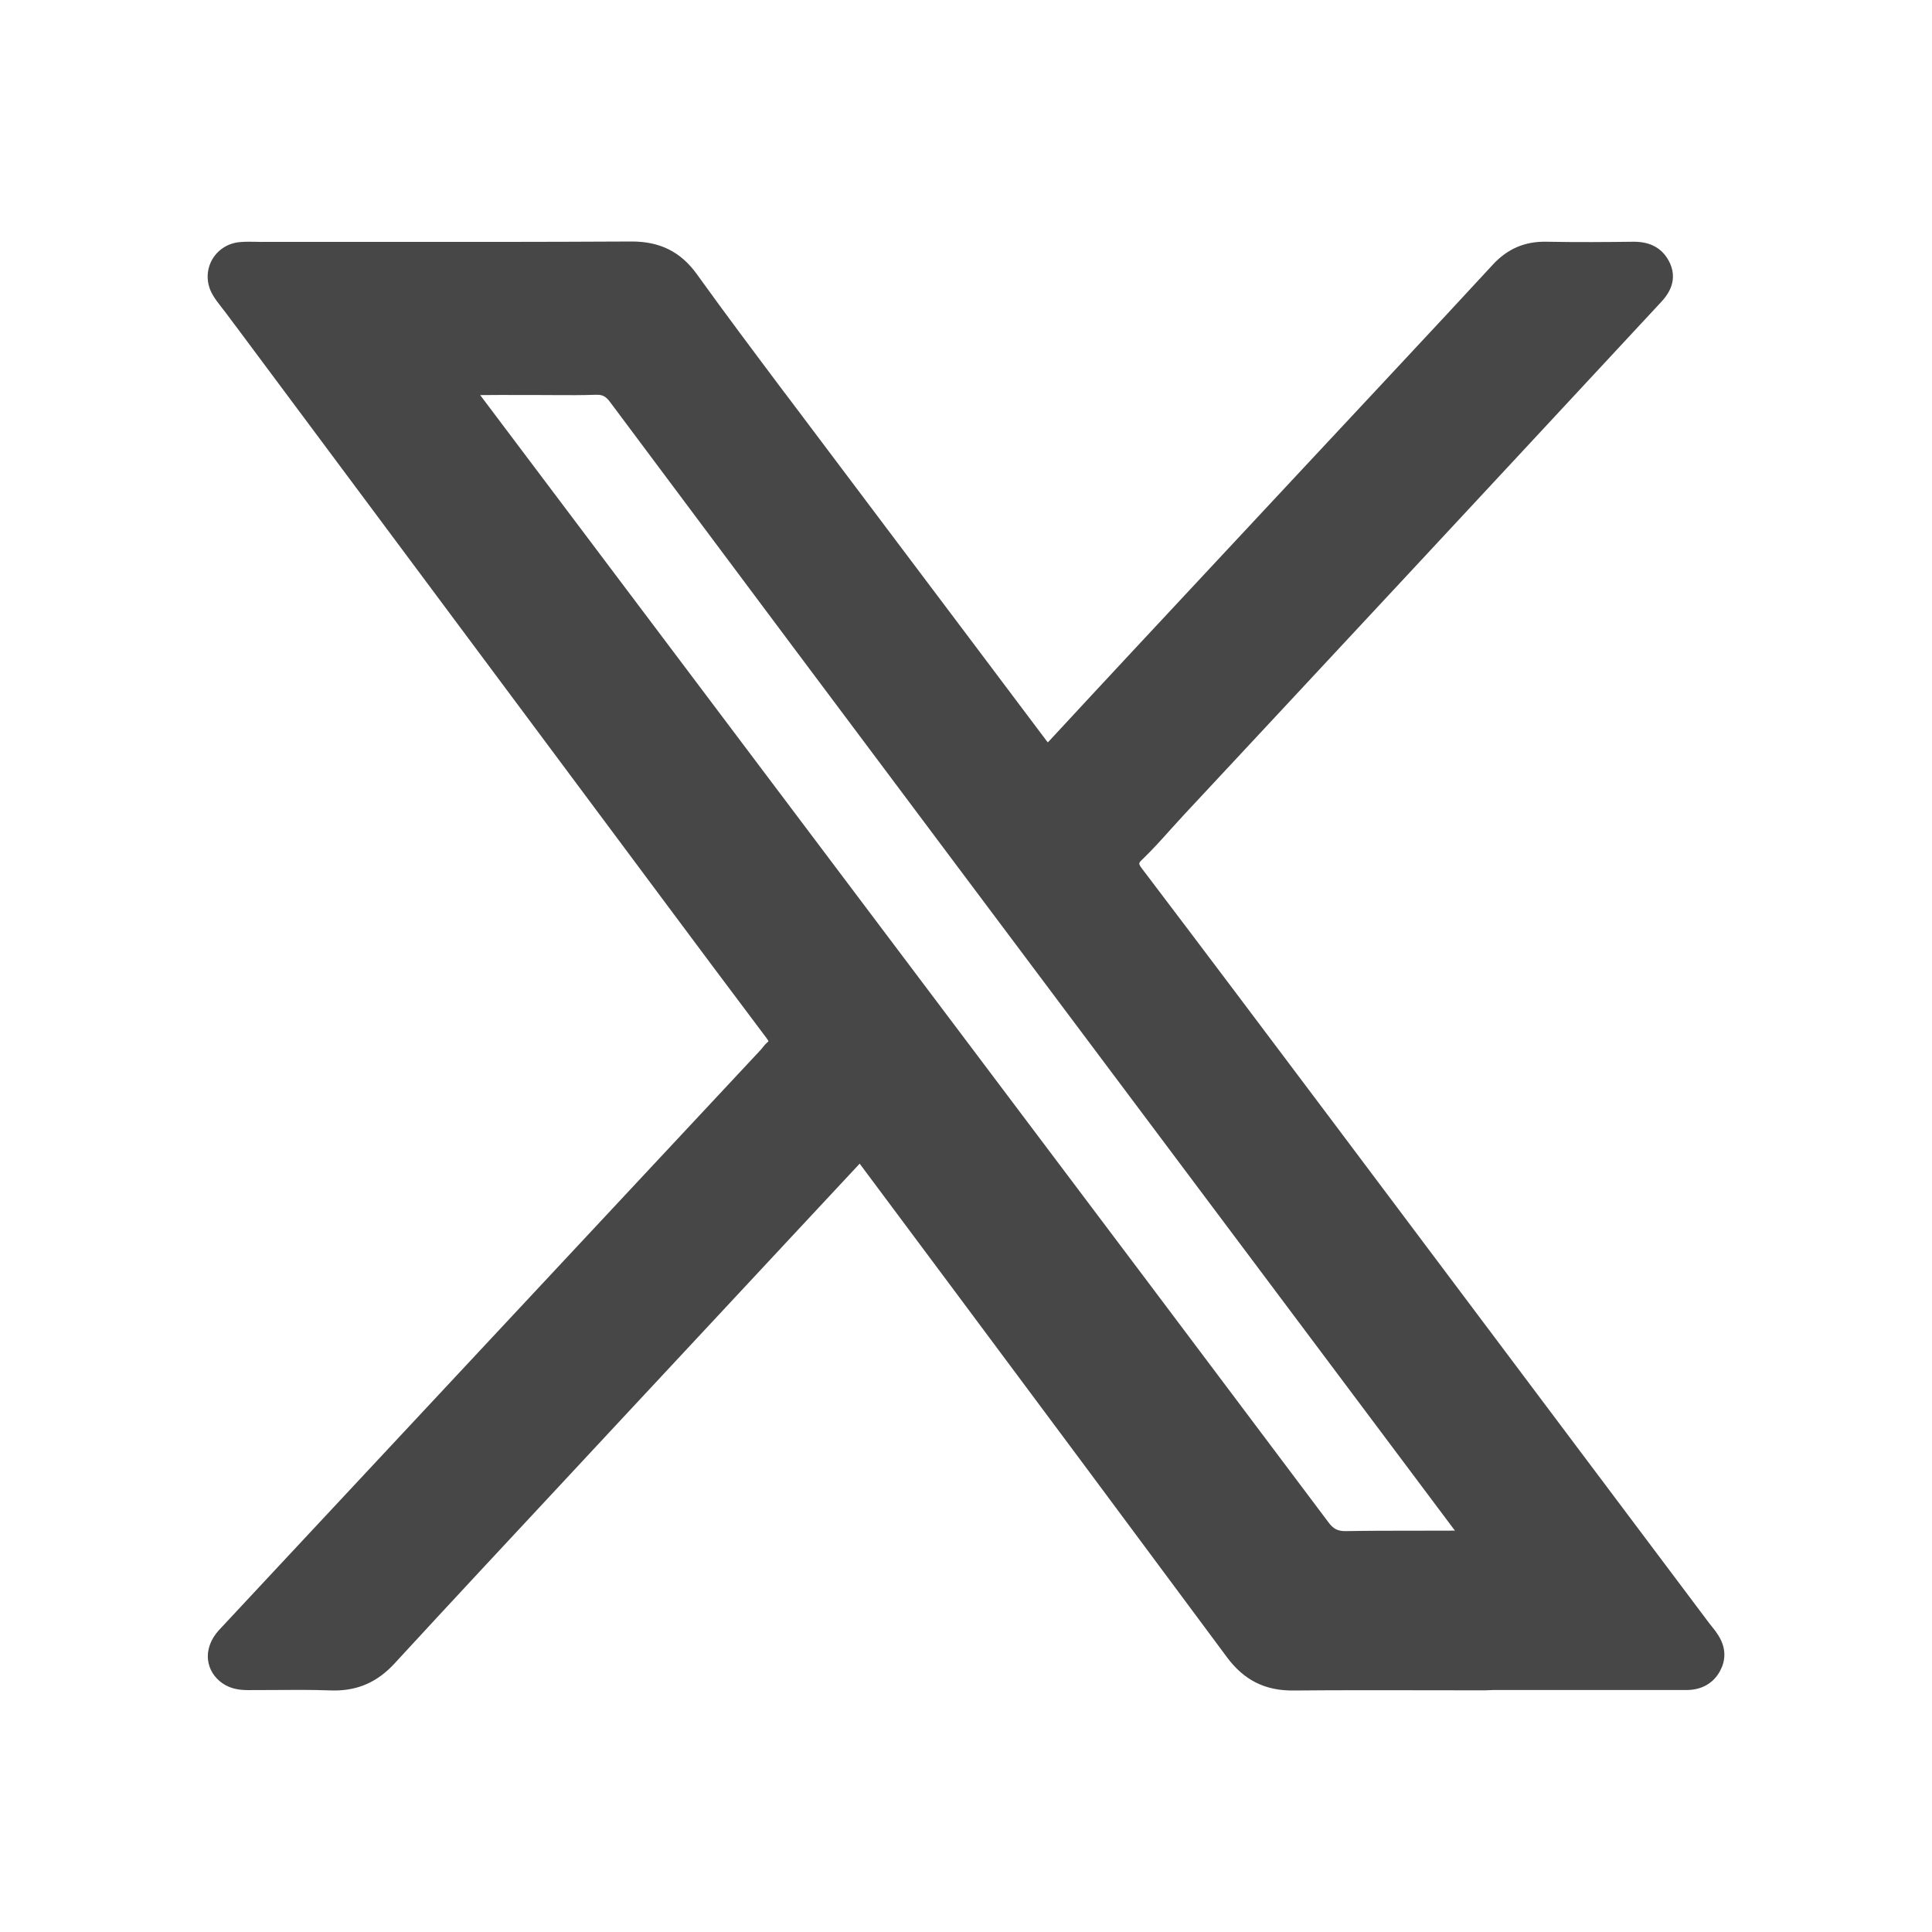 <svg width="24" height="24" viewBox="0 0 24 24" fill="none" xmlns="http://www.w3.org/2000/svg">
<path d="M21.318 20.273C21.3 20.248 21.281 20.224 21.261 20.2C21.245 20.18 21.228 20.159 21.213 20.138L19.532 17.899C18.536 16.571 17.539 15.243 16.542 13.915C15.714 12.813 14.966 11.818 14.196 10.803C14.138 10.726 14.139 10.725 14.194 10.673C14.315 10.556 14.428 10.431 14.537 10.309C14.591 10.25 14.645 10.19 14.699 10.131C15.088 9.714 15.476 9.297 15.865 8.88C16.43 8.273 16.996 7.666 17.561 7.059C18.017 6.569 18.473 6.078 18.93 5.587C19.494 4.979 20.059 4.371 20.625 3.763C20.688 3.696 20.855 3.516 20.746 3.272C20.663 3.091 20.509 3 20.288 3.003C19.97 3.007 19.595 3.01 19.215 3.003C18.943 2.996 18.725 3.091 18.543 3.289C18.165 3.7 17.777 4.115 17.403 4.516L17.042 4.903C16.778 5.186 16.514 5.469 16.25 5.751C15.986 6.034 15.722 6.317 15.458 6.6L15.109 6.974C14.428 7.704 13.724 8.458 13.035 9.203C13.027 9.211 13.021 9.217 13.016 9.222C13.011 9.216 13.005 9.209 12.998 9.199C12.36 8.349 11.72 7.5 11.081 6.651C10.642 6.068 10.203 5.485 9.764 4.901L9.745 4.877C9.385 4.397 9.013 3.902 8.658 3.408C8.457 3.128 8.199 3 7.848 3C6.72 3.006 5.574 3.006 4.465 3.005C4.07 3.005 3.676 3.005 3.282 3.005C3.251 3.006 3.221 3.005 3.191 3.004C3.124 3.003 3.055 3.001 2.985 3.007C2.833 3.018 2.7 3.104 2.63 3.235C2.56 3.366 2.563 3.523 2.638 3.655C2.672 3.716 2.714 3.769 2.754 3.82C2.77 3.84 2.784 3.859 2.799 3.878L2.995 4.14C4.761 6.512 6.527 8.883 8.294 11.254C8.684 11.778 9.101 12.336 9.52 12.893C9.538 12.917 9.545 12.93 9.546 12.935C9.544 12.938 9.54 12.943 9.531 12.95C9.507 12.971 9.489 12.993 9.474 13.012C9.467 13.021 9.46 13.03 9.453 13.038C8.343 14.227 7.233 15.416 6.122 16.605L3.244 19.688C3.069 19.875 2.894 20.062 2.72 20.25C2.619 20.36 2.57 20.491 2.584 20.619C2.597 20.735 2.66 20.838 2.763 20.91C2.872 20.986 2.992 20.995 3.084 20.995H3.085C3.182 20.995 3.279 20.995 3.376 20.994C3.615 20.992 3.863 20.99 4.105 20.999C4.12 20.999 4.136 21 4.151 21C4.452 21 4.693 20.892 4.904 20.661C5.625 19.878 6.363 19.087 7.076 18.322L7.654 17.701C8.393 16.908 9.132 16.115 9.871 15.322L10.659 14.477C10.666 14.47 10.673 14.462 10.679 14.455C10.685 14.462 10.69 14.47 10.696 14.478L11.789 15.944C12.921 17.464 14.091 19.035 15.239 20.583C15.451 20.871 15.716 21.005 16.071 21C16.636 20.995 17.21 20.996 17.765 20.997C17.992 20.997 18.218 20.998 18.445 20.998L18.551 20.994H19.053C19.686 20.994 20.319 20.994 20.951 20.994C21.139 20.994 21.287 20.909 21.369 20.754C21.427 20.645 21.466 20.473 21.317 20.273L21.318 20.273ZM18.076 19.014C18.071 19.014 18.067 19.014 18.062 19.014C17.888 19.015 17.714 19.015 17.541 19.015C17.273 19.015 16.995 19.015 16.722 19.02C16.62 19.022 16.564 18.994 16.502 18.91C15.01 16.922 13.528 14.953 12.094 13.049L9.705 9.876C8.458 8.22 7.211 6.564 5.965 4.908C6.138 4.906 6.311 4.906 6.485 4.907H6.676C6.748 4.907 6.822 4.907 6.894 4.908C7.06 4.909 7.232 4.91 7.401 4.904C7.482 4.901 7.524 4.922 7.576 4.991C9.118 7.058 10.626 9.072 11.897 10.769C12.743 11.899 13.59 13.029 14.436 14.158C15.645 15.772 16.855 17.386 18.063 19C18.067 19.005 18.07 19.01 18.075 19.014L18.076 19.014Z" fill="#474747"/>
</svg>

